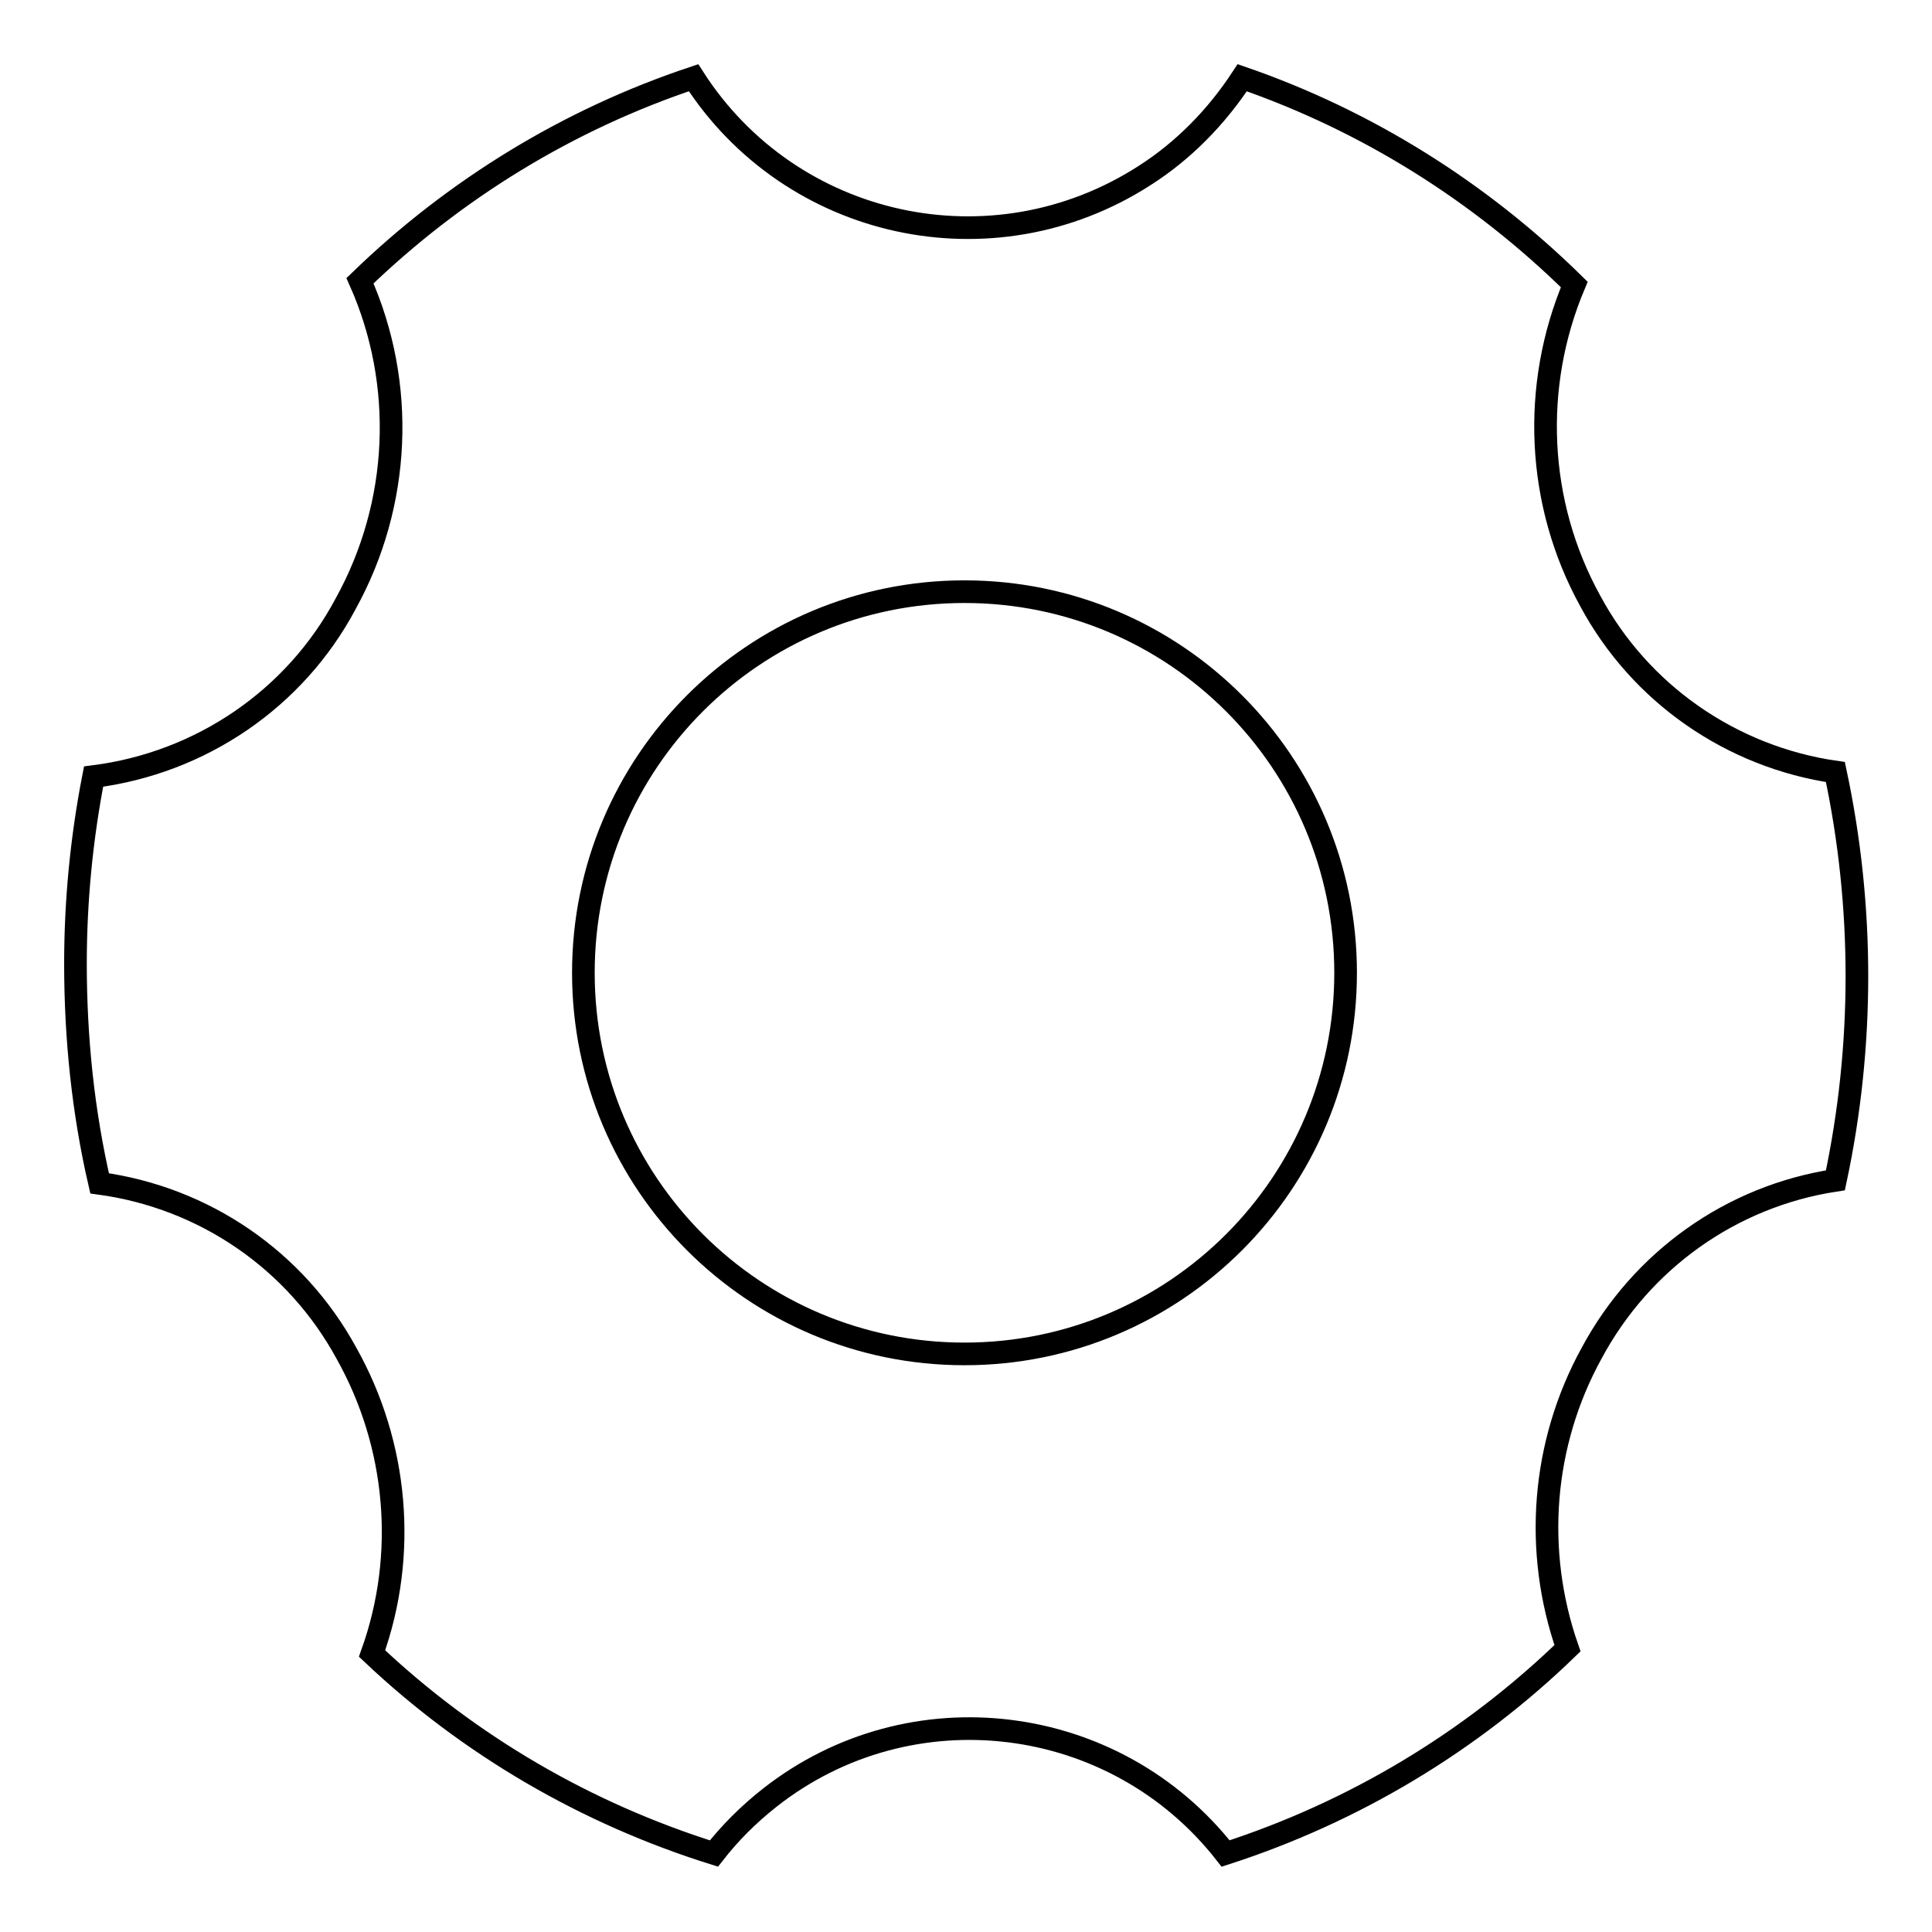 <?xml version="1.0" encoding="utf-8"?>
<!-- Svg Vector Icons : http://www.onlinewebfonts.com/icon -->
<!DOCTYPE svg PUBLIC "-//W3C//DTD SVG 1.1//EN" "http://www.w3.org/Graphics/SVG/1.1/DTD/svg11.dtd">
<svg version="1.1" xmlns="http://www.w3.org/2000/svg" xmlns:xlink="http://www.w3.org/1999/xlink" x="0px" y="0px" viewBox="0 0 256 256" enable-background="new 0 0 256 256" xml:space="preserve">
<g> <path stroke-width="3" fill-opacity="0" stroke="#000000"  d="M127.8,179.4c27.9,0,50.5-22.6,50.5-50.5c0-27.9-22.6-50.5-50.5-50.5c-27.9,0-50.5,22.6-50.5,50.5 C77.3,156.8,99.9,179.4,127.8,179.4L127.8,179.4z M10,127.7c0-8.3,0.8-16.6,2.4-24.8c14.2-1.8,26.7-10.3,33.4-22.9 c7.3-13.2,8-29.1,1.9-42.8C60.3,25,75.4,15.8,91.9,10.3c12.9,20.1,39.6,25.9,59.7,13c5.2-3.3,9.6-7.8,13-13 c16.5,5.7,31.5,15.1,44,27.4c-5.7,13.5-5,29,2.1,41.9c6.6,12.3,18.7,20.7,32.5,22.7c3.8,17.8,3.8,36.3,0,54.1 c-13.8,2.1-25.7,10.6-32.3,22.9c-6.6,12-7.7,26.2-3.2,39.1c-12.8,12.4-28.3,21.7-45.3,27.2c-14.6-18.7-41.7-22.1-60.4-7.4 c-2.8,2.2-5.3,4.7-7.4,7.4c-16.9-5.3-32.4-14.3-45.3-26.5c4.7-13.1,3.4-27.7-3.4-39.8c-6.7-12.3-18.8-20.6-32.7-22.5 C11,147.3,10,137.5,10,127.7z"/></g>
</svg>